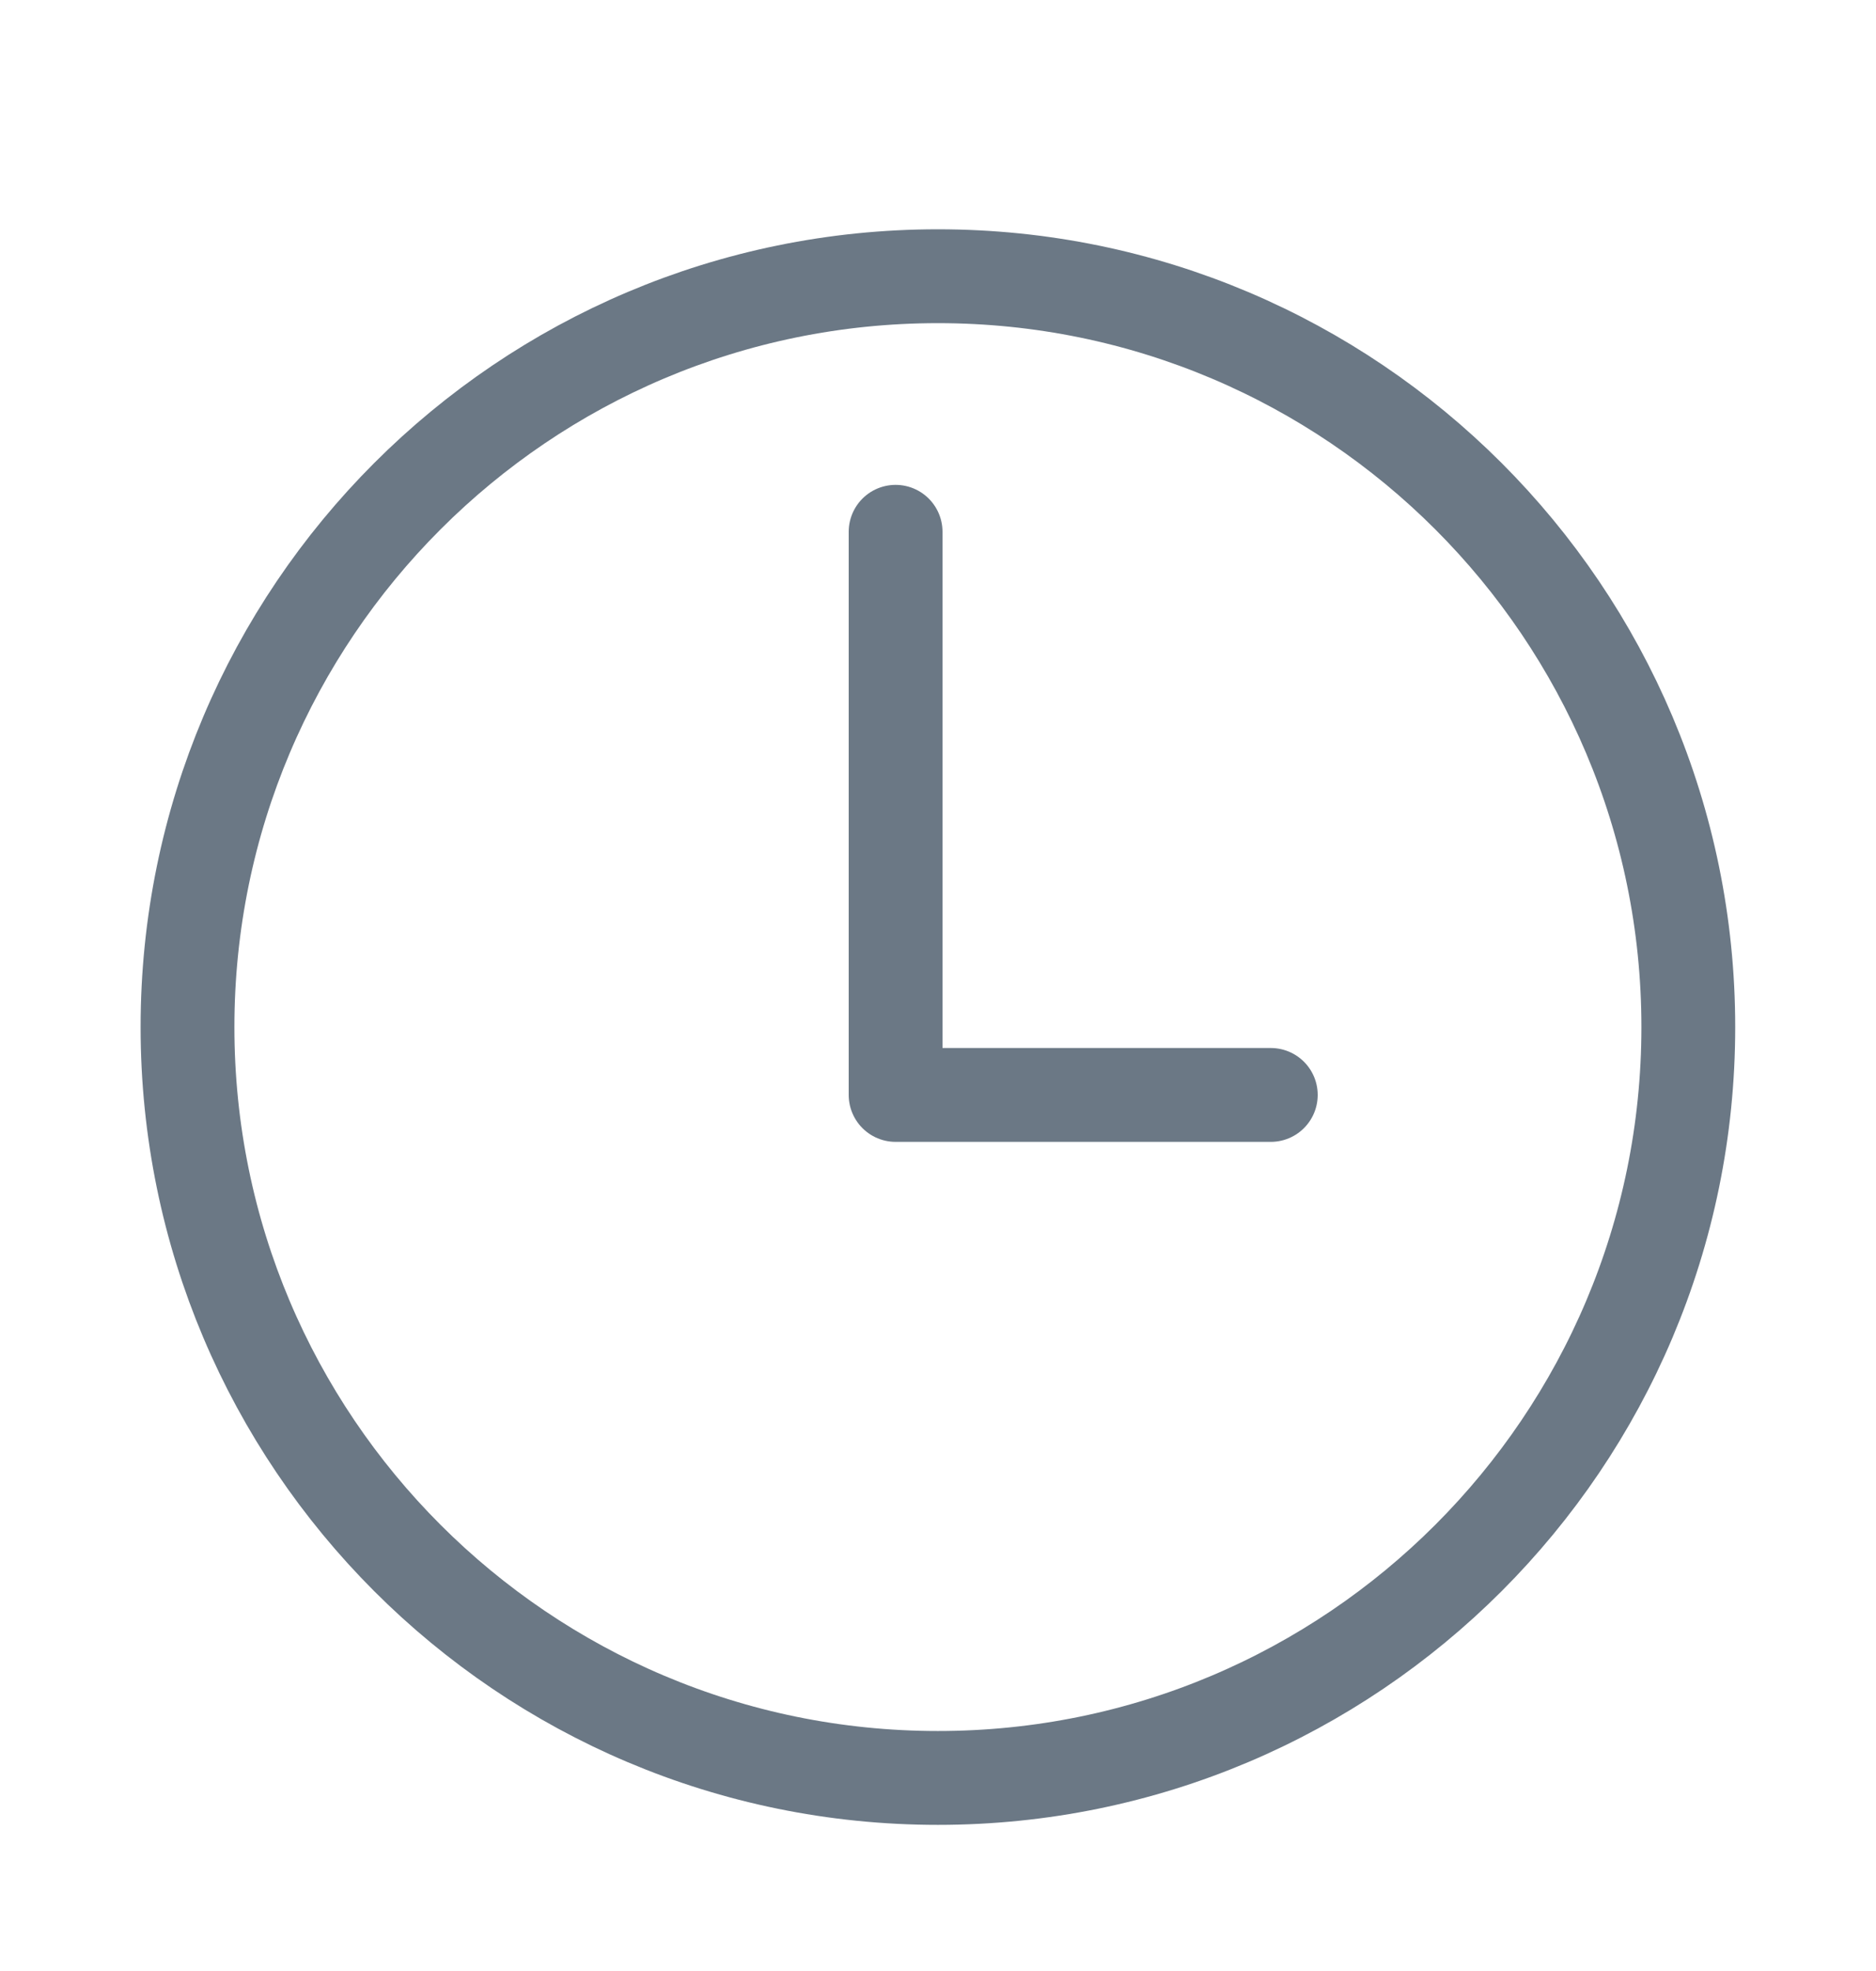 <svg width="20" height="21" viewBox="0 0 20 21" fill="none" xmlns="http://www.w3.org/2000/svg">
<path d="M9.999 2.943C5.582 2.943 1.999 6.527 1.999 10.943C1.999 15.36 5.582 18.943 9.999 18.943C14.416 18.943 17.999 15.36 17.999 10.943C17.999 6.527 14.416 2.943 9.999 2.943Z" stroke="#6B7885" stroke-miterlimit="10"/>
<path d="M9.548 5.666V11.666H13.548" stroke="#6B7885" stroke-linecap="round" stroke-linejoin="round"/>
</svg>
